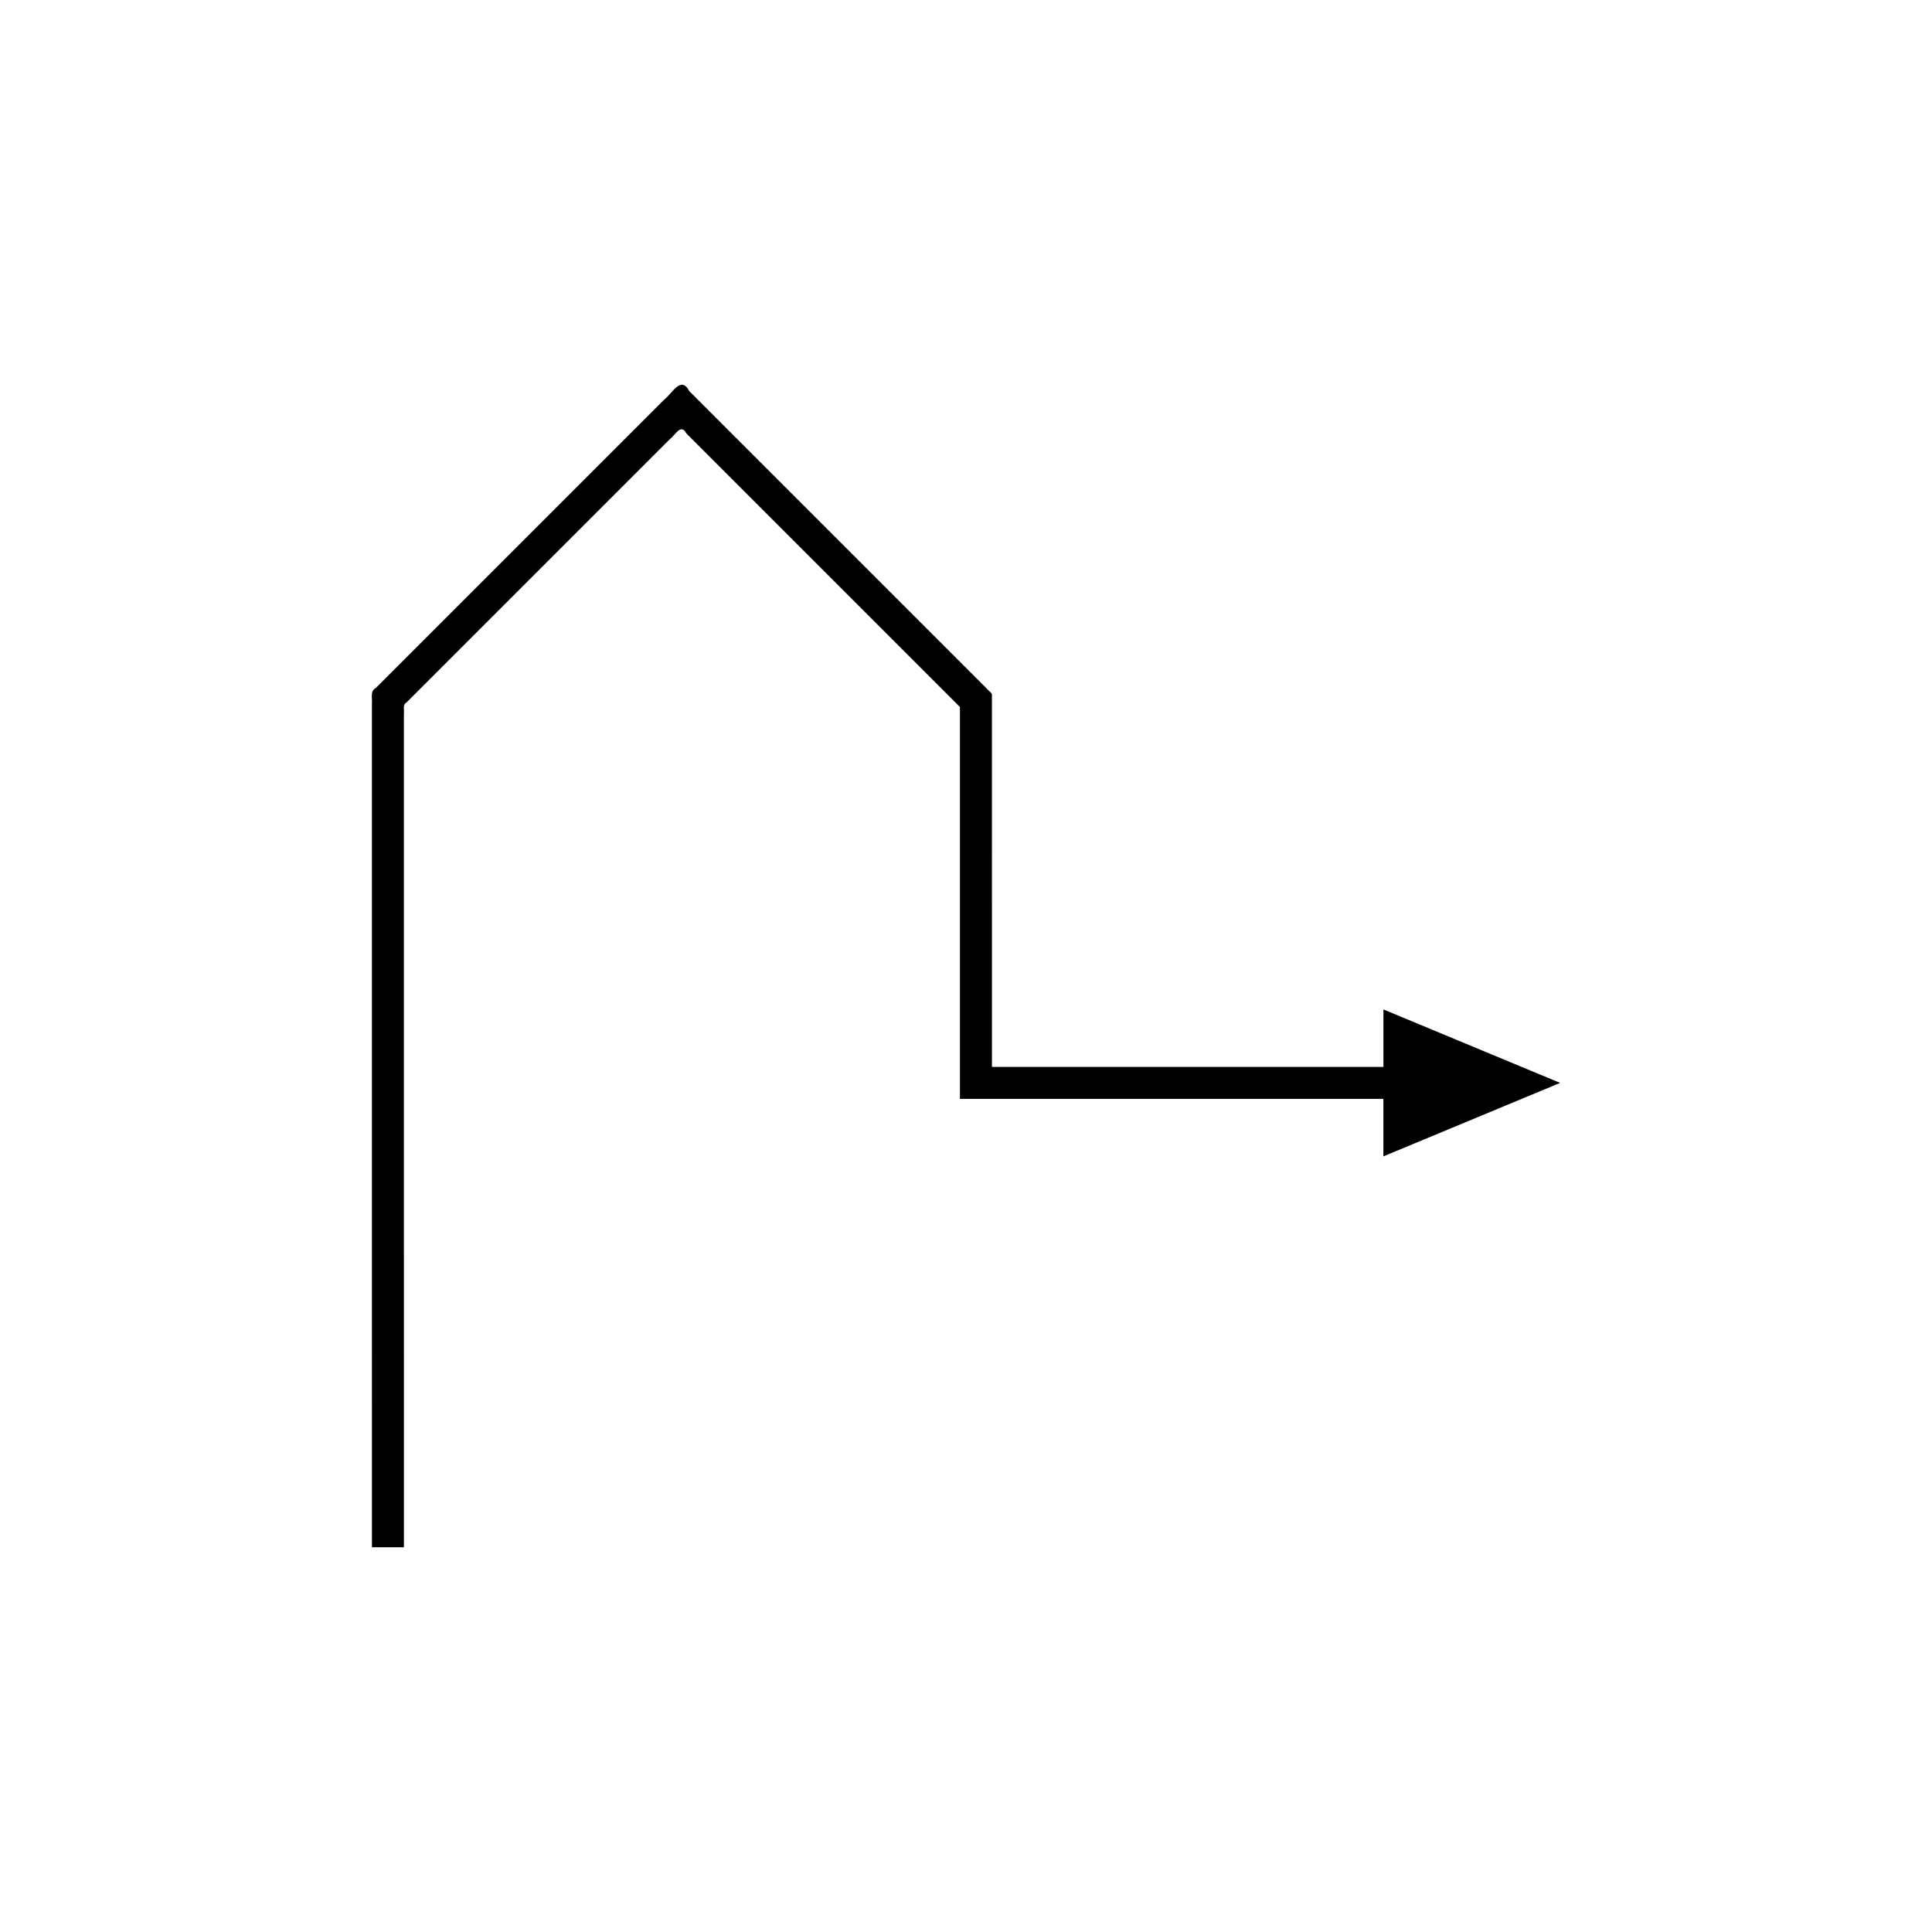 <?xml version="1.0" encoding="UTF-8"?>
<!-- Uploaded to: SVG Repo, www.svgrepo.com, Generator: SVG Repo Mixer Tools -->
<svg fill="#000000" width="800px" height="800px" version="1.1" viewBox="144 144 512 512" xmlns="http://www.w3.org/2000/svg">
 <path d="m510.62 411.51v15.23h-26.473l-58.242 0.004h-18.625c-0.27 0.035-0.5 0.023-0.406-0.305v-30.43l-0.004-64.641v-2.418c-0.035-0.387 0.082-0.84-0.082-1.176l-80.098-80.098c-2.266-4.293-4.527 0.648-6.793 2.34l-76.281 76.281c-1.695 0.938-0.84 2.93-1.059 4.481v94.031l0.008 129.22h8.477l-0.004-129.23v-91.742c0.141-0.996-0.41-2.277 0.68-2.879l69.812-69.812c1.453-1.086 2.91-4.262 4.363-1.504l72.449 72.449c0.105 0.215 0.027 0.504 0.051 0.754v102.68c0.035 0.148-0.078 0.449 0.078 0.473h112.14v15.23l46.84-19.469z"/>
</svg>